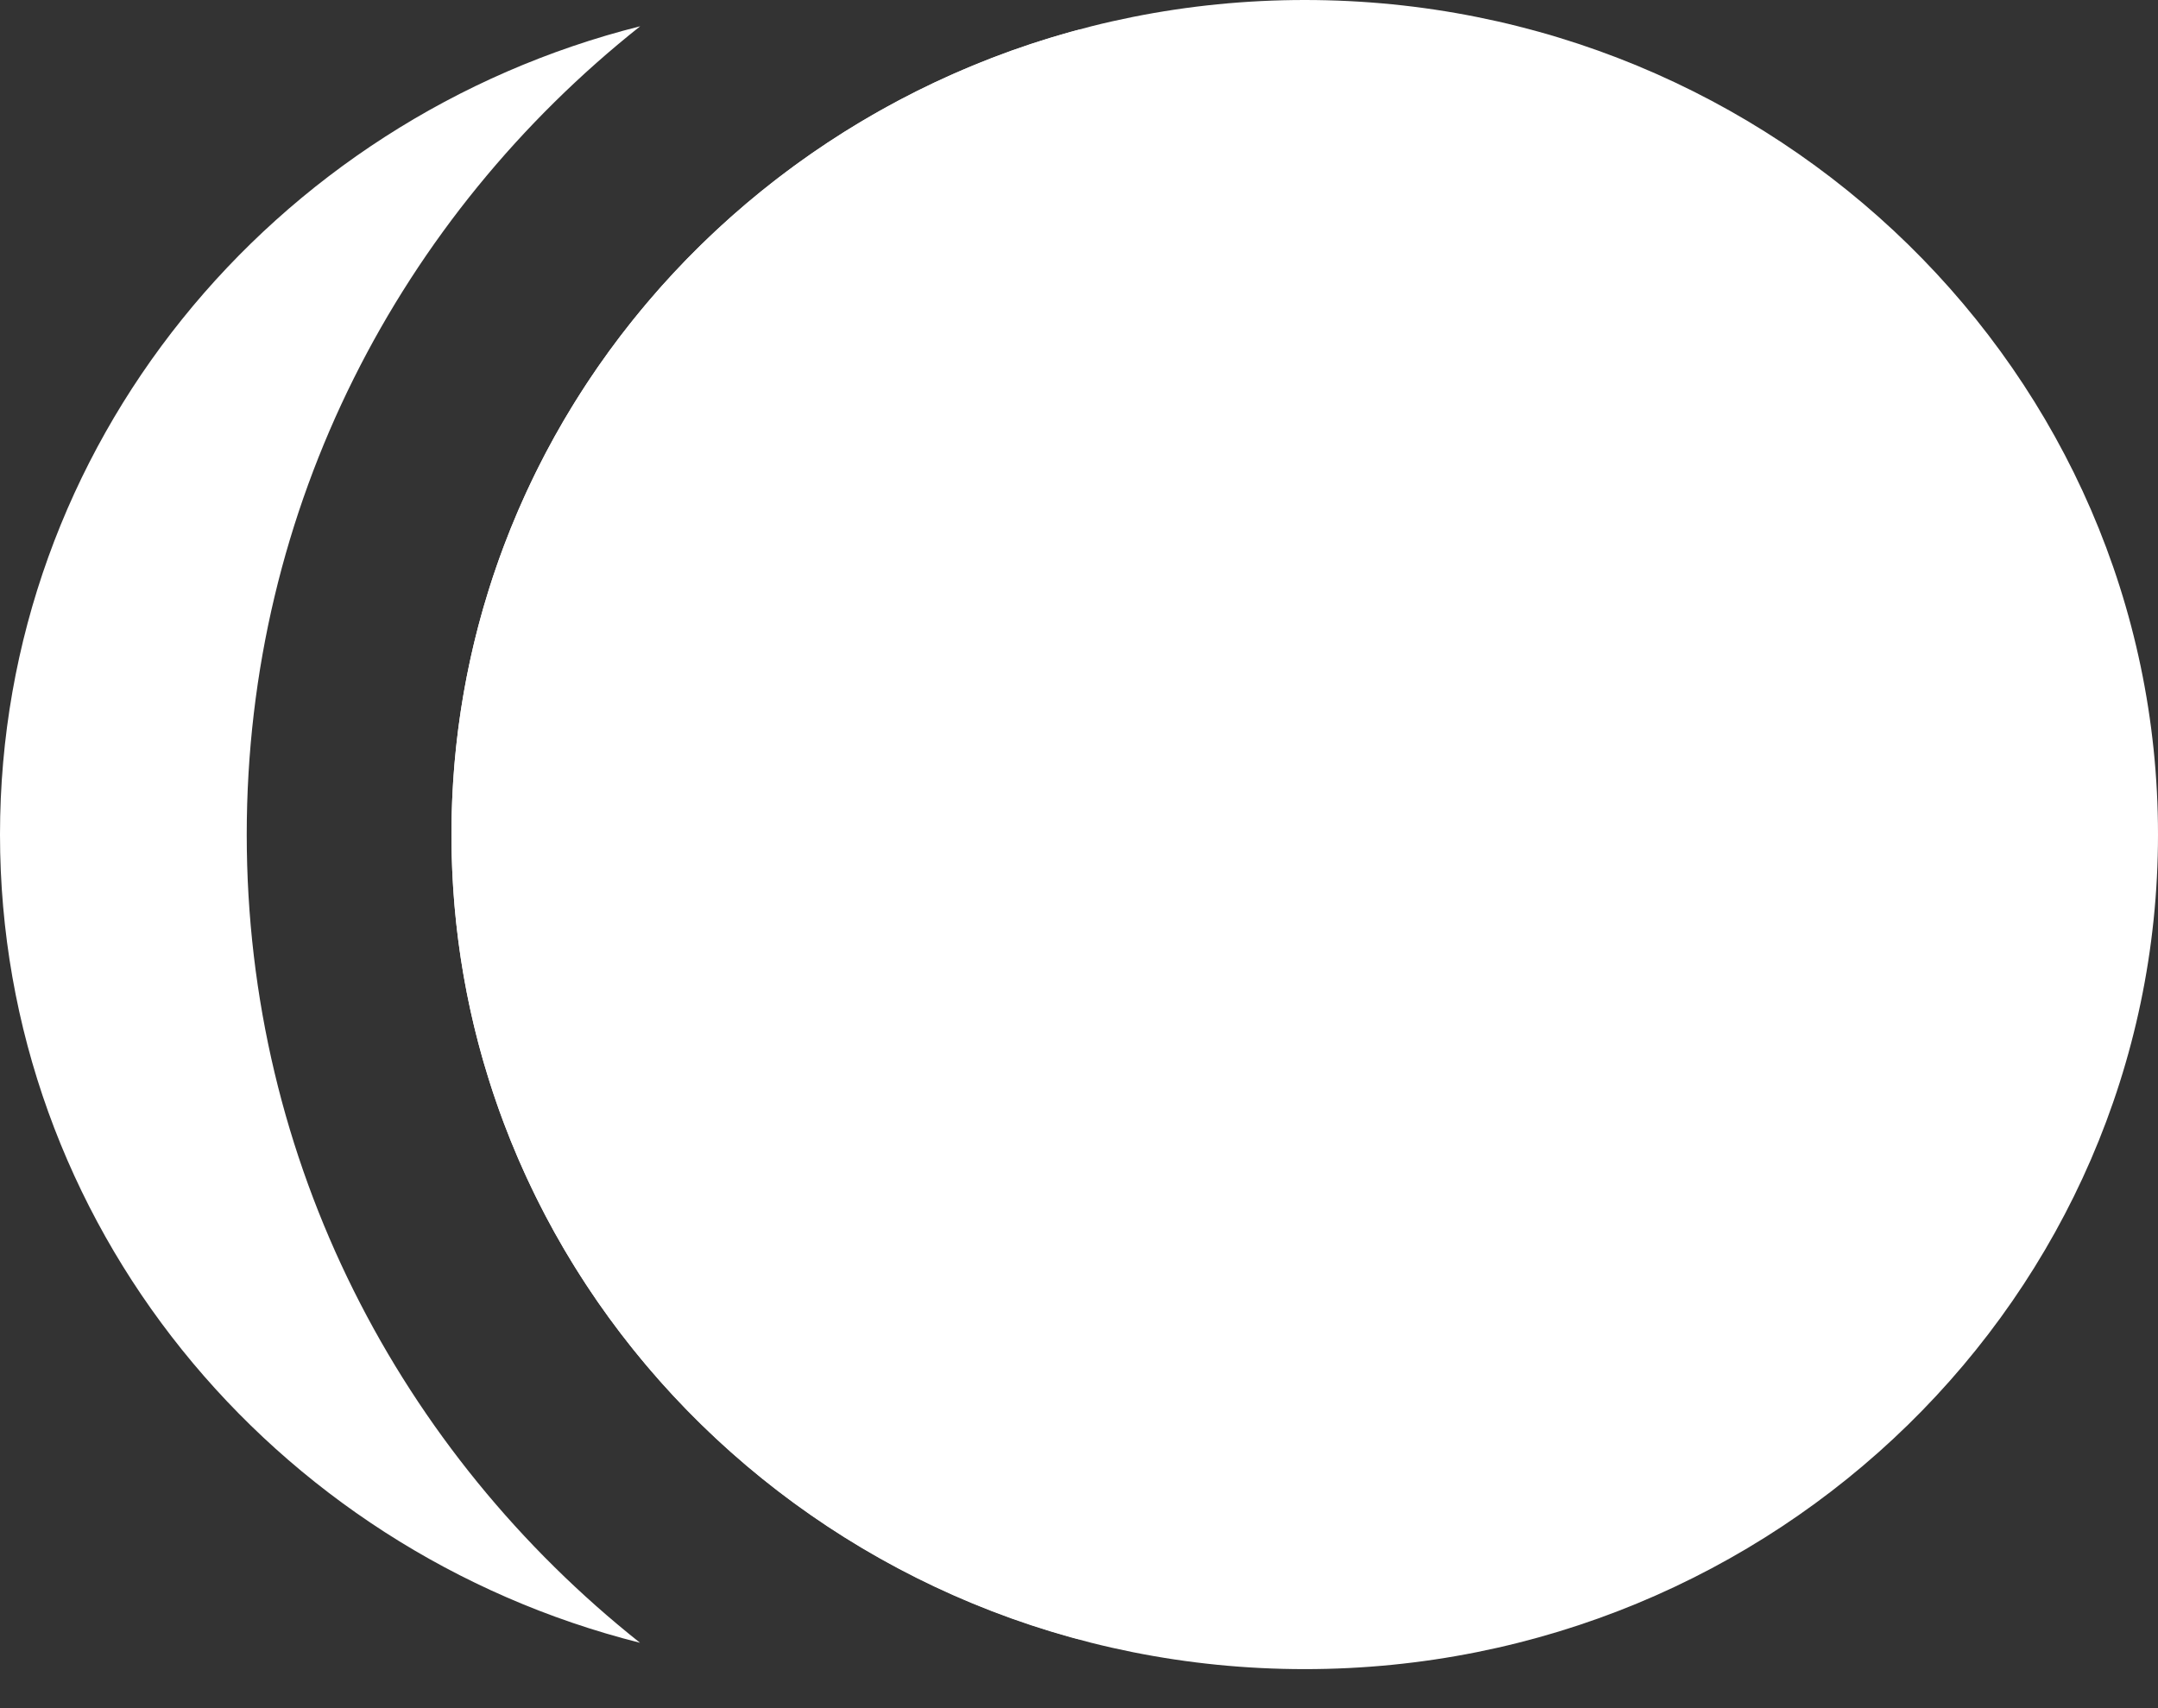 <svg width="24" height="19" viewBox="0 0 24 19" fill="none" xmlns="http://www.w3.org/2000/svg">
<rect x="0" y="0" width="24" height="19" fill="#333333" stroke="none"/>
<path d="M24 9.283C24 14.41 19.752 18.566 14.511 18.566C9.27 18.566 5.021 14.41 5.021 9.283C5.021 4.156 9.27 0 14.511 0C19.752 0 24 4.156 24 9.283Z" fill="white"/>
<path d="M7.12 0.292C4.459 2.403 2.744 5.632 2.744 9.283C2.744 12.933 4.458 16.162 7.118 18.273C3.025 17.243 6.81413e-05 13.609 0 9.283C0 4.957 3.026 1.321 7.12 0.292ZM12 0.33C16.022 1.407 18.979 5.007 18.979 9.283C18.978 13.559 16.022 17.157 12 18.234C7.978 17.157 5.021 13.56 5.021 9.283C5.021 5.006 7.977 1.407 12 0.33Z" fill="white"/>
</svg>
